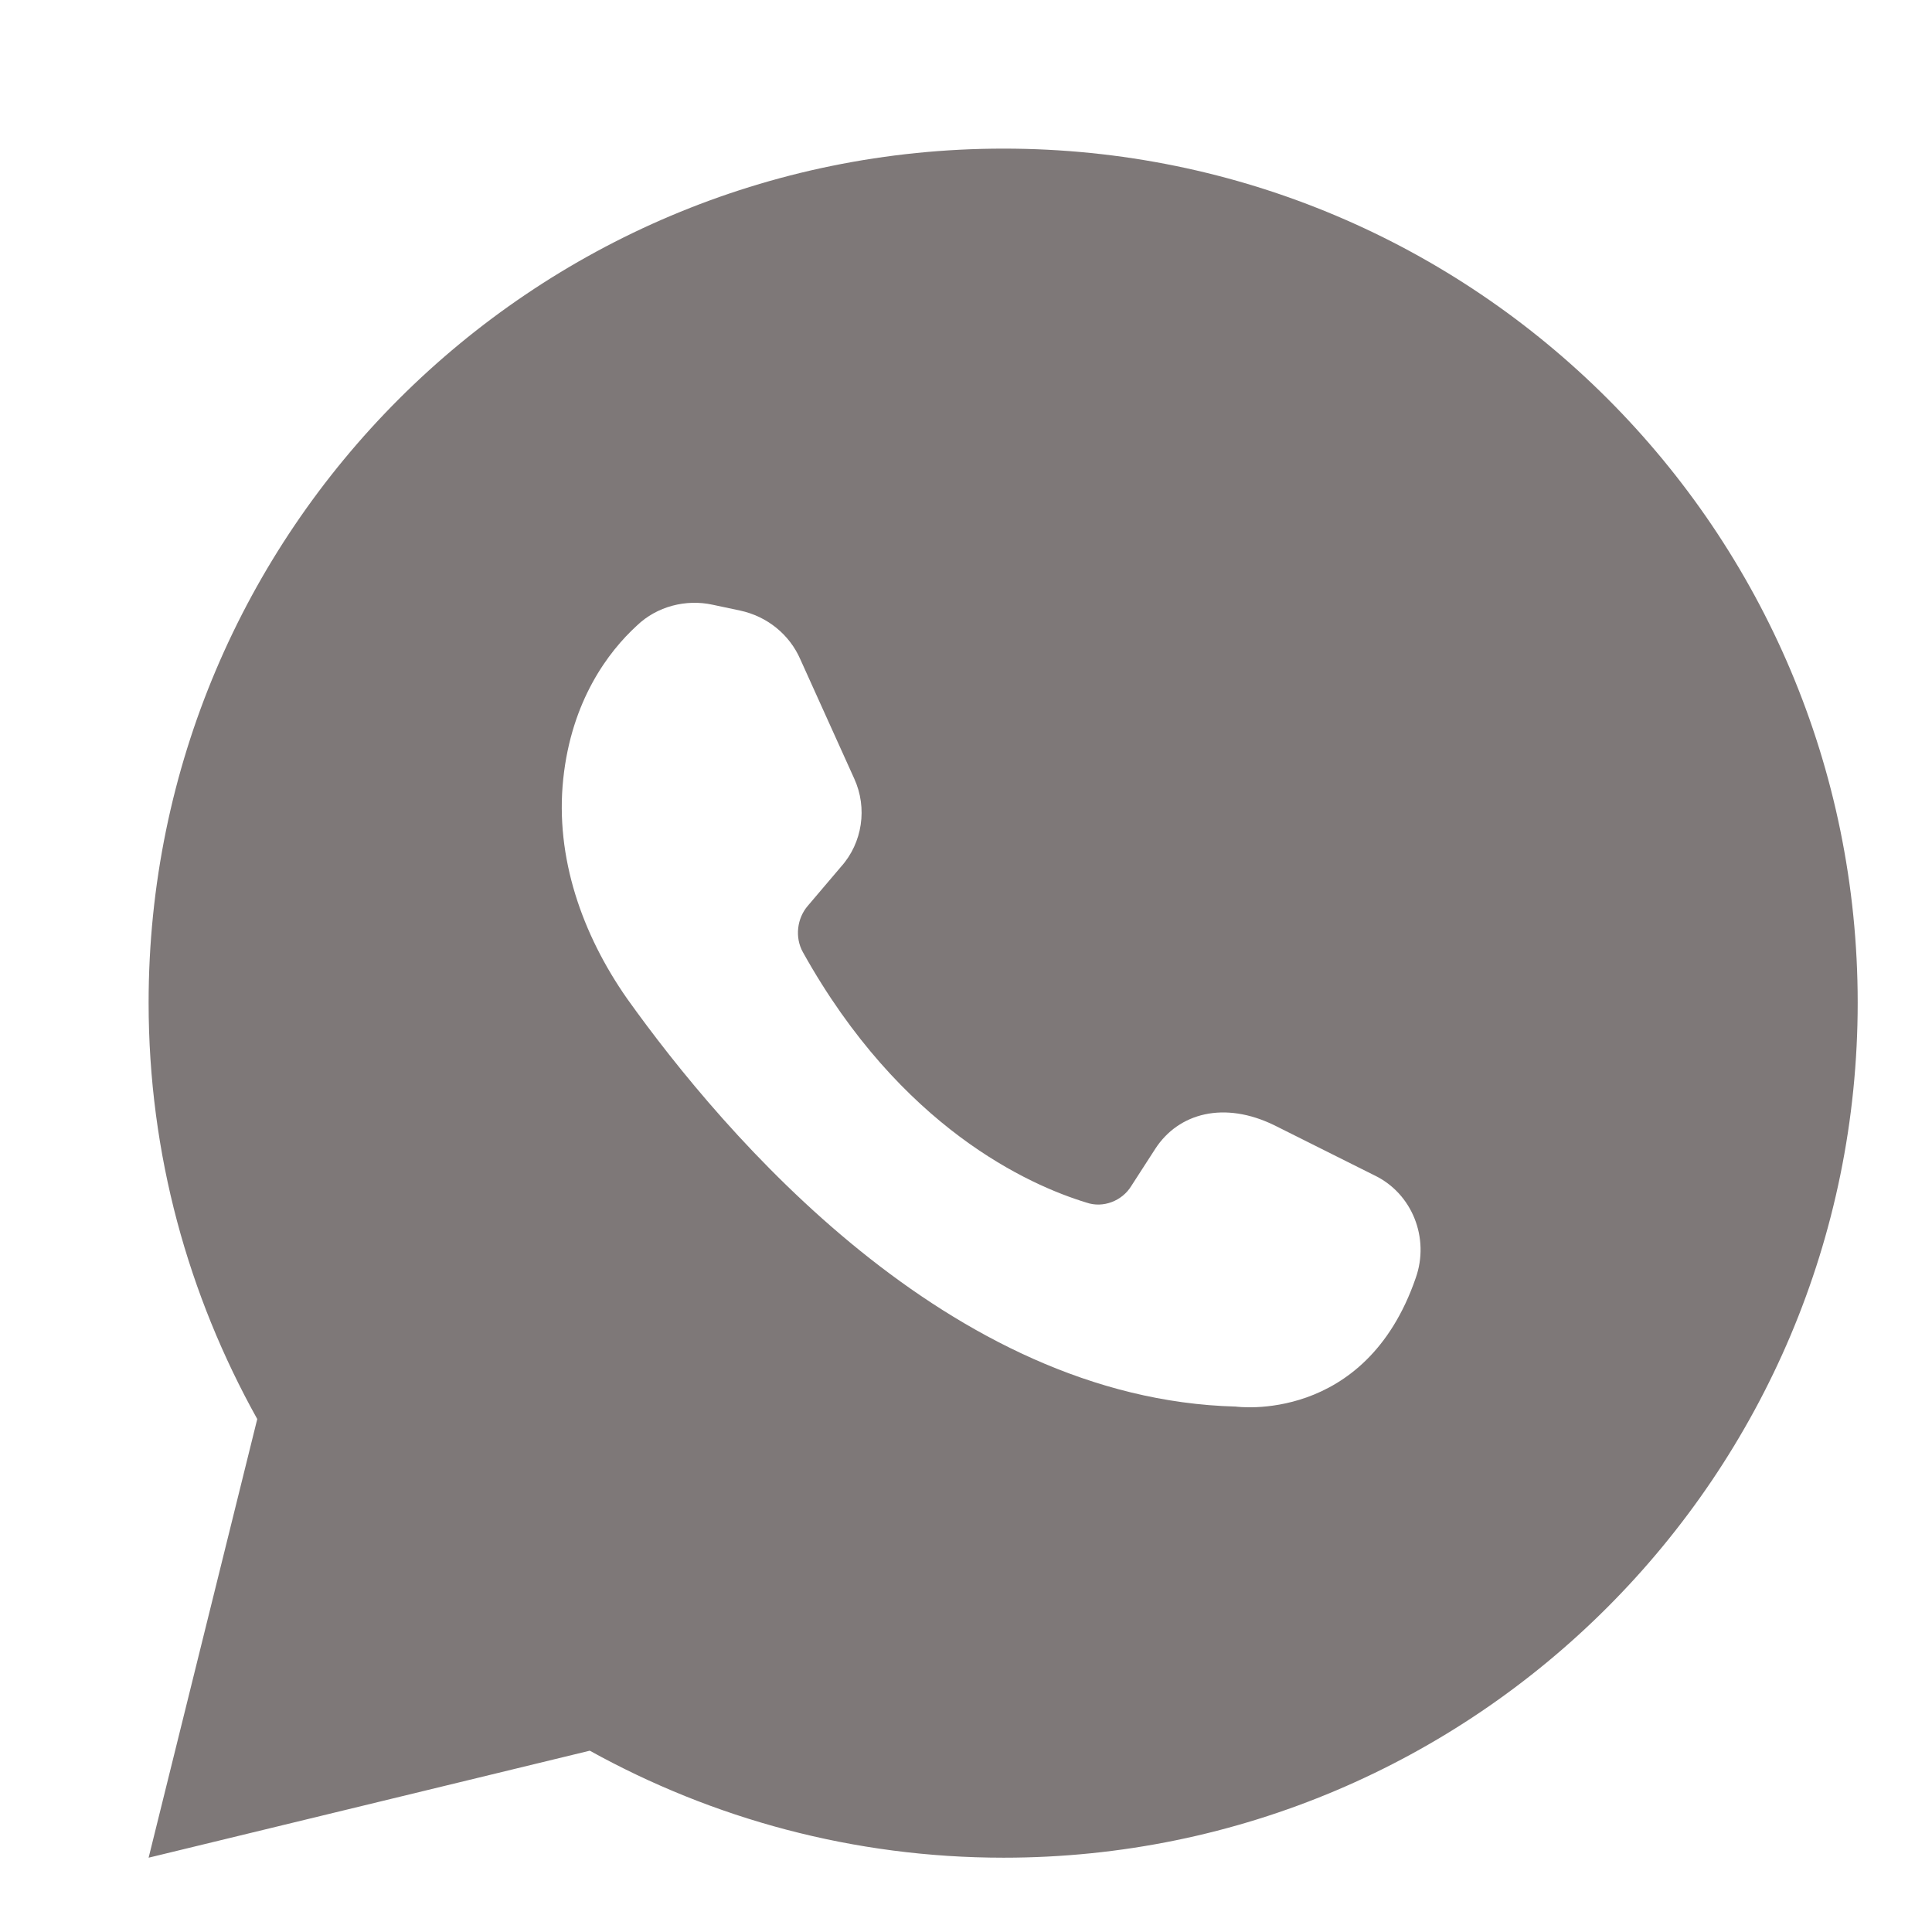 <?xml version="1.0" encoding="UTF-8"?> <svg xmlns="http://www.w3.org/2000/svg" width="26" height="26" viewBox="0 0 26 26" fill="none"><path d="M7.937 23.56C9.589 24.475 11.486 25 13.506 25C19.855 25 25 19.844 25 13.494C25 7.145 19.855 2 13.506 2C7.156 2 2 7.145 2 13.494C2 15.537 2.536 17.434 3.462 19.097L2 25L7.937 23.56ZM8.573 8.417C8.841 8.16 9.231 8.06 9.589 8.138L9.957 8.216C10.325 8.294 10.626 8.54 10.771 8.874L11.497 10.481C11.675 10.872 11.608 11.341 11.318 11.664L10.872 12.189C10.727 12.356 10.693 12.613 10.805 12.814C12.122 15.18 13.851 15.95 14.621 16.184C14.845 16.262 15.101 16.162 15.224 15.961L15.548 15.459C15.86 14.979 16.474 14.811 17.155 15.146L18.494 15.816C19.007 16.061 19.242 16.664 19.052 17.199C18.371 19.175 16.63 18.929 16.63 18.929C12.769 18.829 9.745 15.269 8.439 13.439C7.837 12.579 7.468 11.541 7.58 10.481C7.691 9.432 8.182 8.774 8.573 8.417Z" fill="#7E7878"></path></svg> 